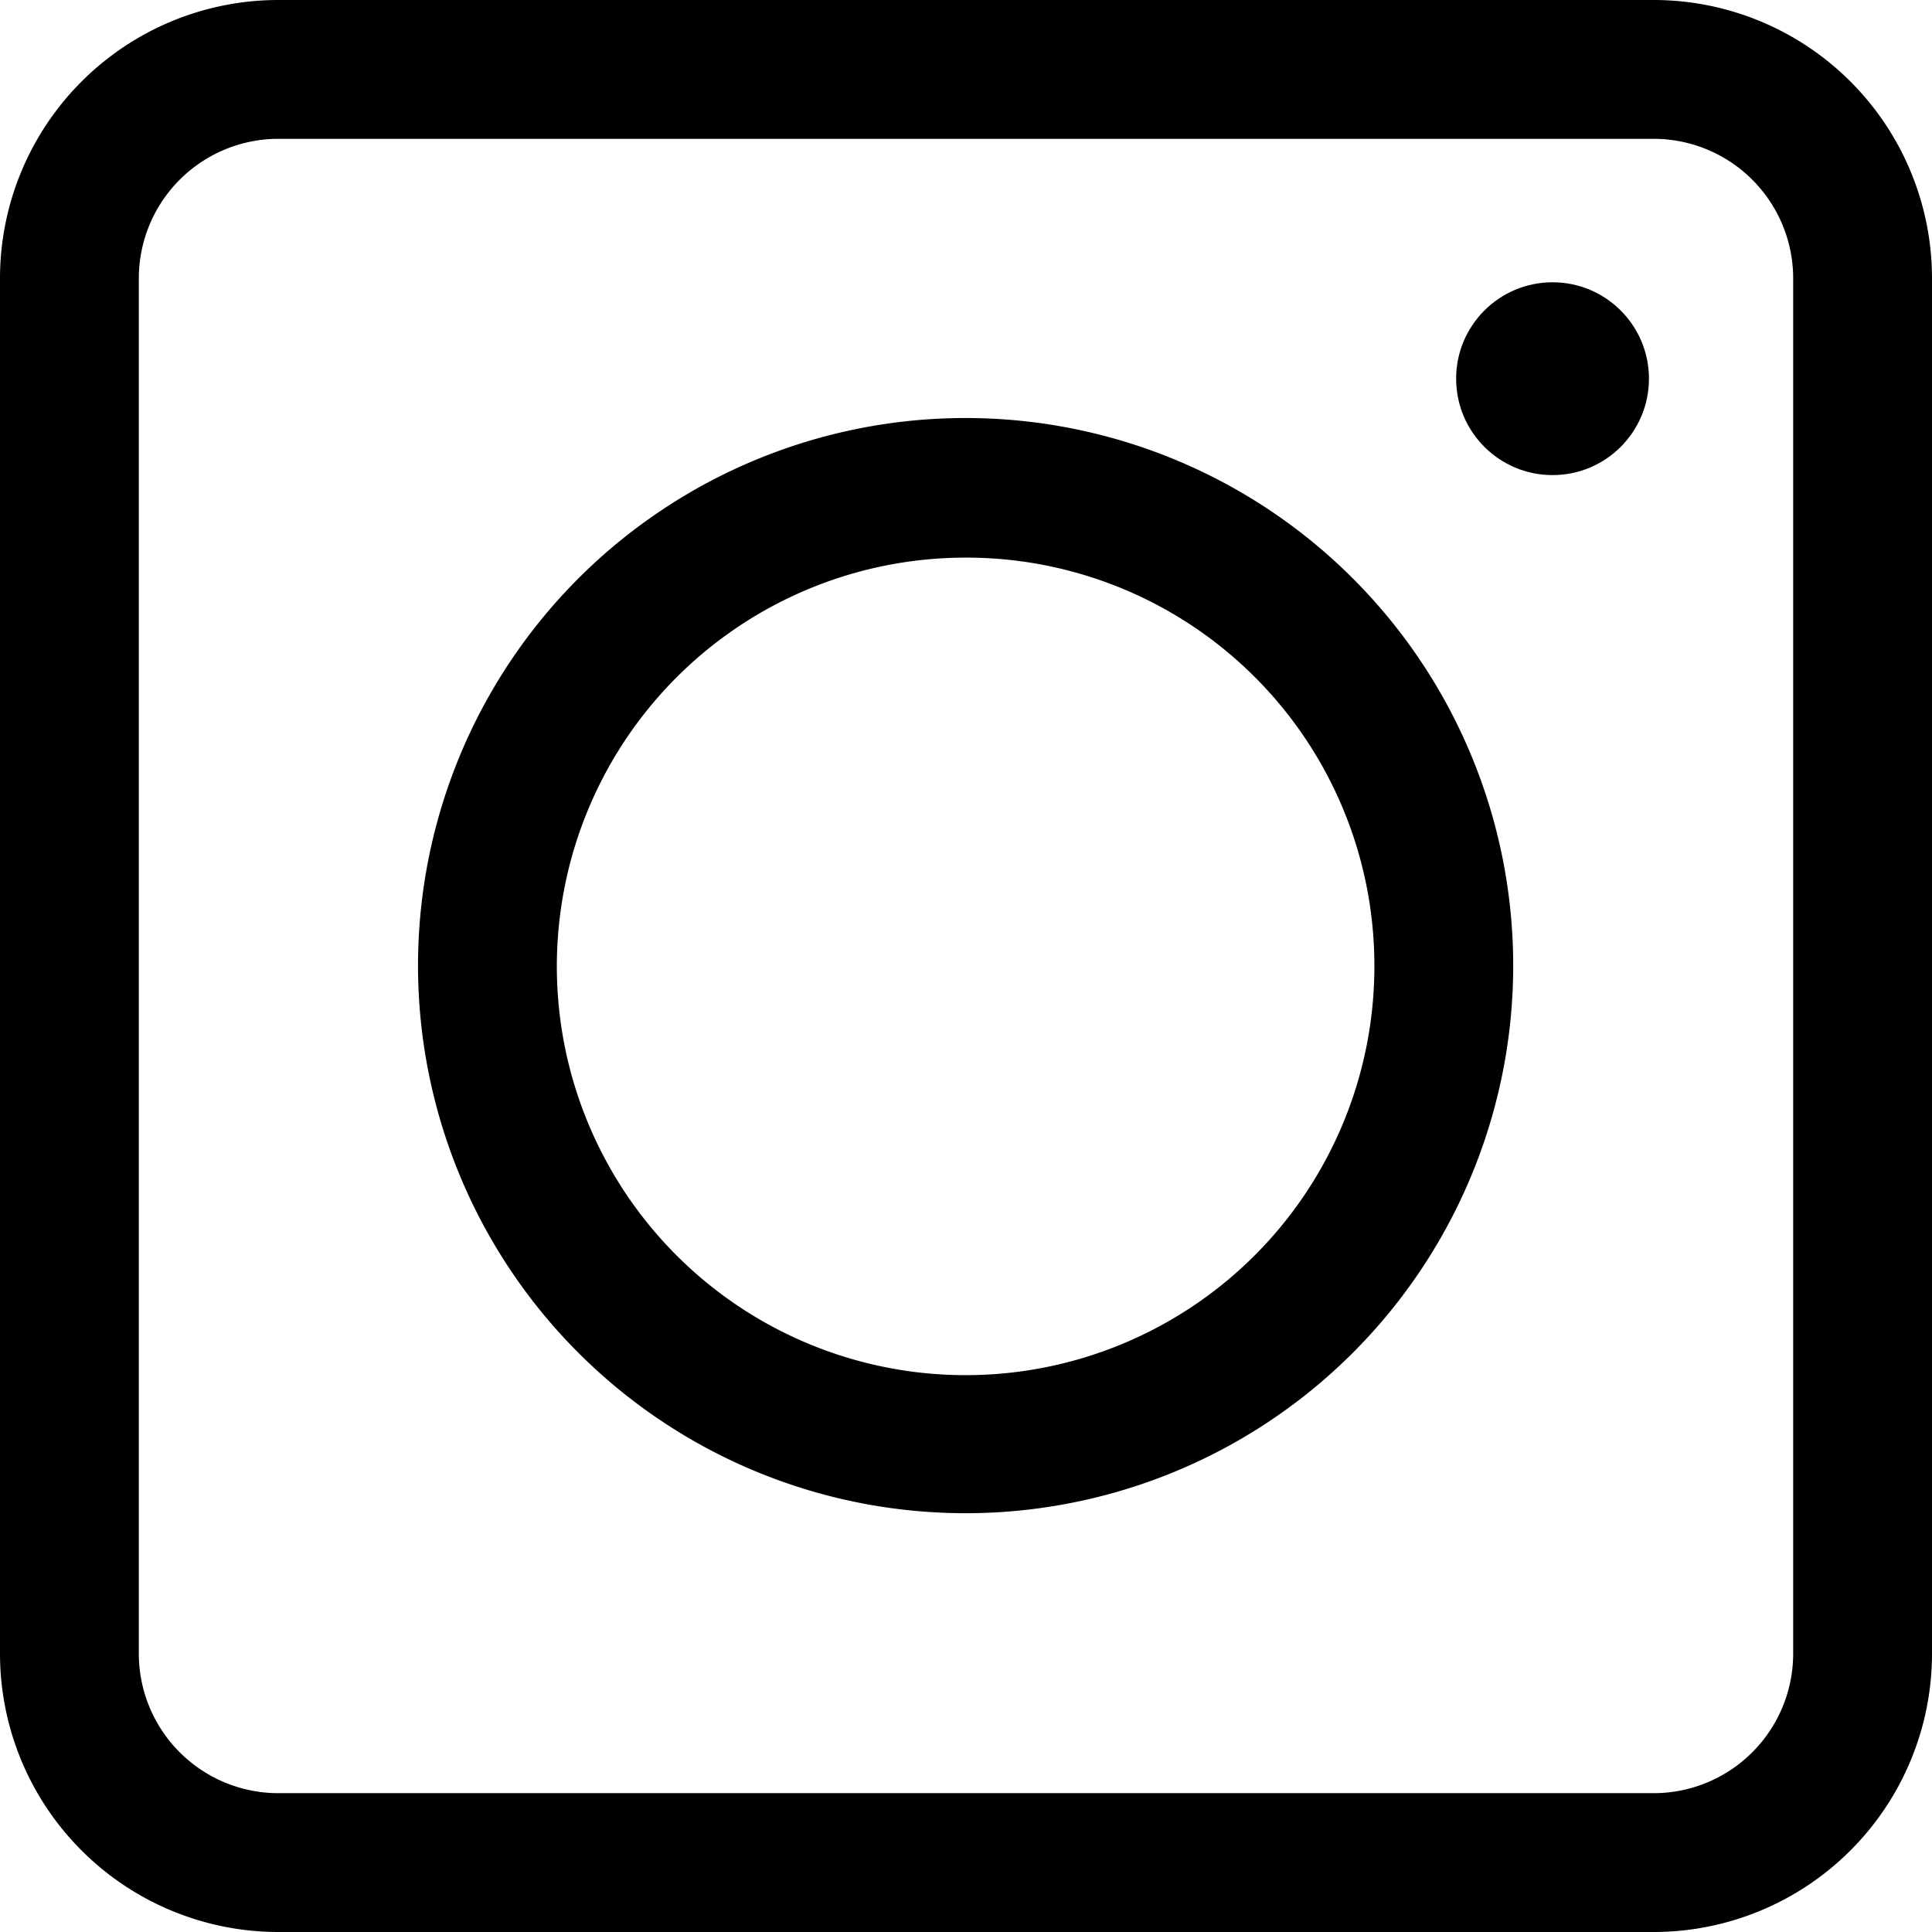 <svg height="25.05" viewBox="0 0 25.05 25.05" width="25.05" xmlns="http://www.w3.org/2000/svg"><path d="m21.45 1.8a1.81 1.81 0 0 1 1.8 1.8v17.85a1.81 1.81 0 0 1 -1.8 1.8h-17.85a1.81 1.81 0 0 1 -1.8-1.8v-17.85a1.81 1.81 0 0 1 1.8-1.8zm0-1.8h-17.85a3.61 3.61 0 0 0 -3.6 3.6v17.85a3.61 3.61 0 0 0 3.6 3.6h17.85a3.61 3.61 0 0 0 3.6-3.6v-17.85a3.61 3.61 0 0 0 -3.6-3.6z"/><path d="m12.52 19.62a7.1 7.1 0 1 1 7.1-7.1 7.1 7.1 0 0 1 -7.1 7.1zm0-12.39a5.3 5.3 0 1 0 5.3 5.29 5.29 5.29 0 0 0 -5.3-5.29z"/><circle cx="20.13" cy="4.91" r="1.25"/></svg>